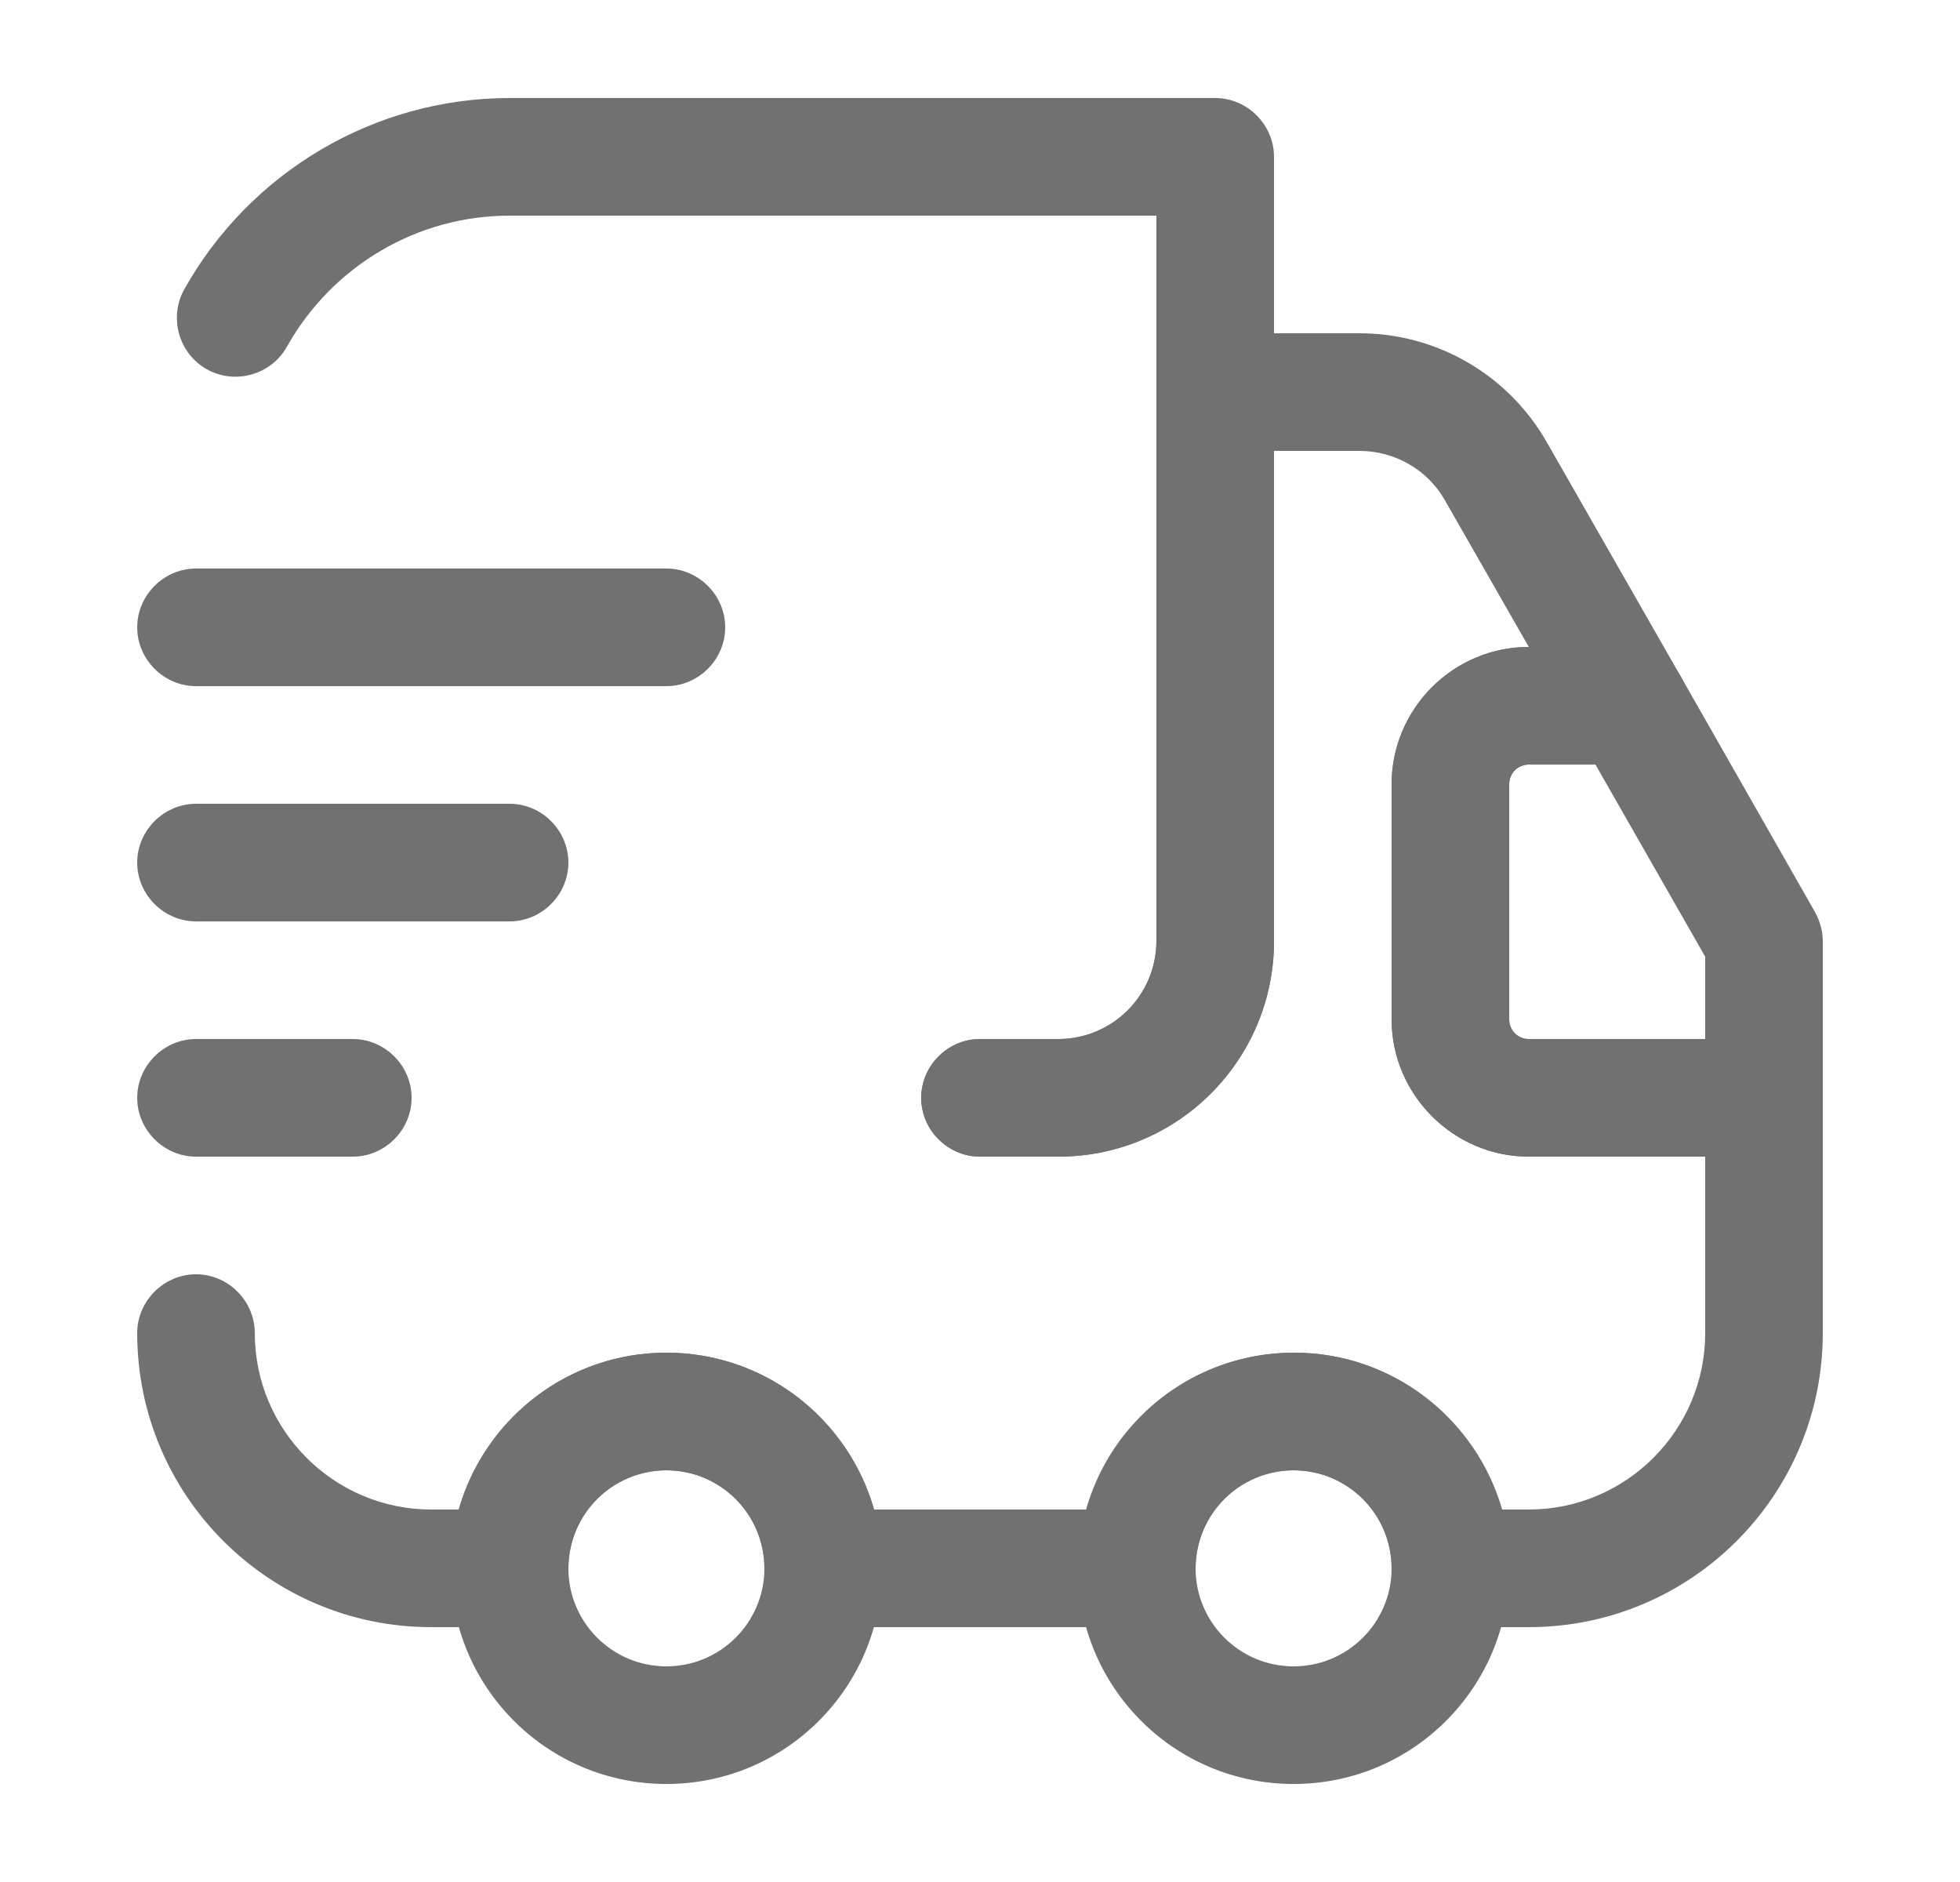 <svg width="25" height="24" viewBox="0 0 25 24" fill="none" xmlns="http://www.w3.org/2000/svg">
<path d="M13.5 14.75H12.5C12.09 14.75 11.75 14.41 11.75 14C11.75 13.59 12.09 13.25 12.5 13.25H13.5C14.19 13.25 14.75 12.69 14.75 12V2.75H6.5C5.32 2.75 4.24 3.39 3.66 4.42C3.46 4.78 3 4.91 2.64 4.71C2.28 4.51 2.15 4.05 2.35 3.69C3.19 2.19 4.78 1.25 6.5 1.25H15.5C15.91 1.25 16.25 1.59 16.25 2V12C16.25 13.52 15.02 14.75 13.5 14.75Z" fill="#717171"/>
<path d="M19.5 20.75H18.5C18.09 20.75 17.75 20.41 17.75 20C17.75 19.31 17.19 18.75 16.5 18.75C15.81 18.75 15.25 19.31 15.25 20C15.25 20.41 14.91 20.75 14.5 20.75H10.5C10.09 20.75 9.75 20.41 9.75 20C9.75 19.31 9.19 18.75 8.5 18.75C7.81 18.75 7.25 19.31 7.25 20C7.25 20.41 6.91 20.75 6.5 20.75H5.5C3.43 20.75 1.75 19.07 1.75 17C1.75 16.59 2.09 16.25 2.5 16.25C2.91 16.25 3.25 16.59 3.25 17C3.25 18.24 4.26 19.25 5.5 19.25H5.85C6.18 18.1 7.24 17.25 8.5 17.25C9.76 17.25 10.82 18.1 11.15 19.25H13.86C14.19 18.1 15.25 17.25 16.51 17.25C17.77 17.25 18.83 18.1 19.16 19.25H19.5C20.74 19.25 21.75 18.24 21.75 17V14.75H19.5C18.54 14.75 17.75 13.96 17.75 13V10C17.75 9.04 18.53 8.25 19.5 8.25L18.43 6.38C18.21 5.99 17.79 5.75 17.34 5.75H16.25V12C16.25 13.52 15.02 14.75 13.5 14.75H12.5C12.09 14.75 11.75 14.41 11.75 14C11.75 13.59 12.09 13.25 12.5 13.25H13.5C14.19 13.25 14.75 12.69 14.75 12V5C14.75 4.59 15.09 4.25 15.5 4.25H17.34C18.33 4.25 19.24 4.78 19.73 5.64L21.44 8.63C21.57 8.86 21.57 9.15 21.44 9.38C21.31 9.61 21.06 9.75 20.79 9.75H19.5C19.36 9.75 19.25 9.86 19.25 10V13C19.25 13.14 19.36 13.25 19.5 13.25H22.5C22.91 13.25 23.25 13.59 23.25 14V17C23.25 19.07 21.57 20.75 19.5 20.75Z" fill="#717171"/>
<path d="M8.5 22.75C6.98 22.75 5.75 21.52 5.75 20C5.75 18.48 6.98 17.25 8.5 17.25C10.02 17.25 11.25 18.48 11.25 20C11.25 21.52 10.02 22.75 8.5 22.75ZM8.5 18.75C7.81 18.75 7.25 19.31 7.25 20C7.25 20.69 7.81 21.25 8.5 21.25C9.19 21.25 9.75 20.69 9.75 20C9.75 19.31 9.19 18.75 8.5 18.75Z" fill="#717171"/>
<path d="M16.5 22.75C14.98 22.75 13.75 21.52 13.75 20C13.75 18.48 14.98 17.25 16.5 17.25C18.02 17.25 19.25 18.48 19.25 20C19.25 21.52 18.02 22.75 16.5 22.75ZM16.5 18.75C15.81 18.75 15.25 19.31 15.25 20C15.25 20.69 15.81 21.25 16.5 21.25C17.19 21.25 17.75 20.69 17.75 20C17.75 19.31 17.19 18.75 16.5 18.75Z" fill="#717171"/>
<path d="M22.5 14.75H19.5C18.54 14.75 17.75 13.96 17.75 13V10C17.75 9.04 18.54 8.25 19.5 8.25H20.79C21.06 8.25 21.31 8.39 21.44 8.63L23.15 11.63C23.21 11.74 23.25 11.87 23.25 12V14C23.25 14.41 22.91 14.75 22.5 14.75ZM19.5 9.75C19.36 9.75 19.25 9.86 19.25 10V13C19.25 13.14 19.36 13.25 19.5 13.25H21.75V12.2L20.35 9.75H19.5Z" fill="#717171"/>
<path d="M8.5 8.75H2.5C2.09 8.75 1.75 8.41 1.75 8C1.75 7.59 2.09 7.25 2.5 7.25H8.5C8.91 7.25 9.25 7.59 9.25 8C9.25 8.41 8.91 8.75 8.5 8.75Z" fill="#717171"/>
<path d="M6.5 11.75H2.5C2.09 11.75 1.75 11.41 1.75 11C1.75 10.59 2.09 10.25 2.5 10.25H6.5C6.91 10.25 7.25 10.59 7.25 11C7.25 11.41 6.91 11.75 6.5 11.75Z" fill="#717171"/>
<path d="M4.5 14.75H2.5C2.09 14.75 1.75 14.41 1.75 14C1.75 13.59 2.09 13.25 2.5 13.25H4.5C4.91 13.25 5.25 13.59 5.25 14C5.25 14.41 4.91 14.75 4.5 14.75Z" fill="#717171"/>
</svg>
